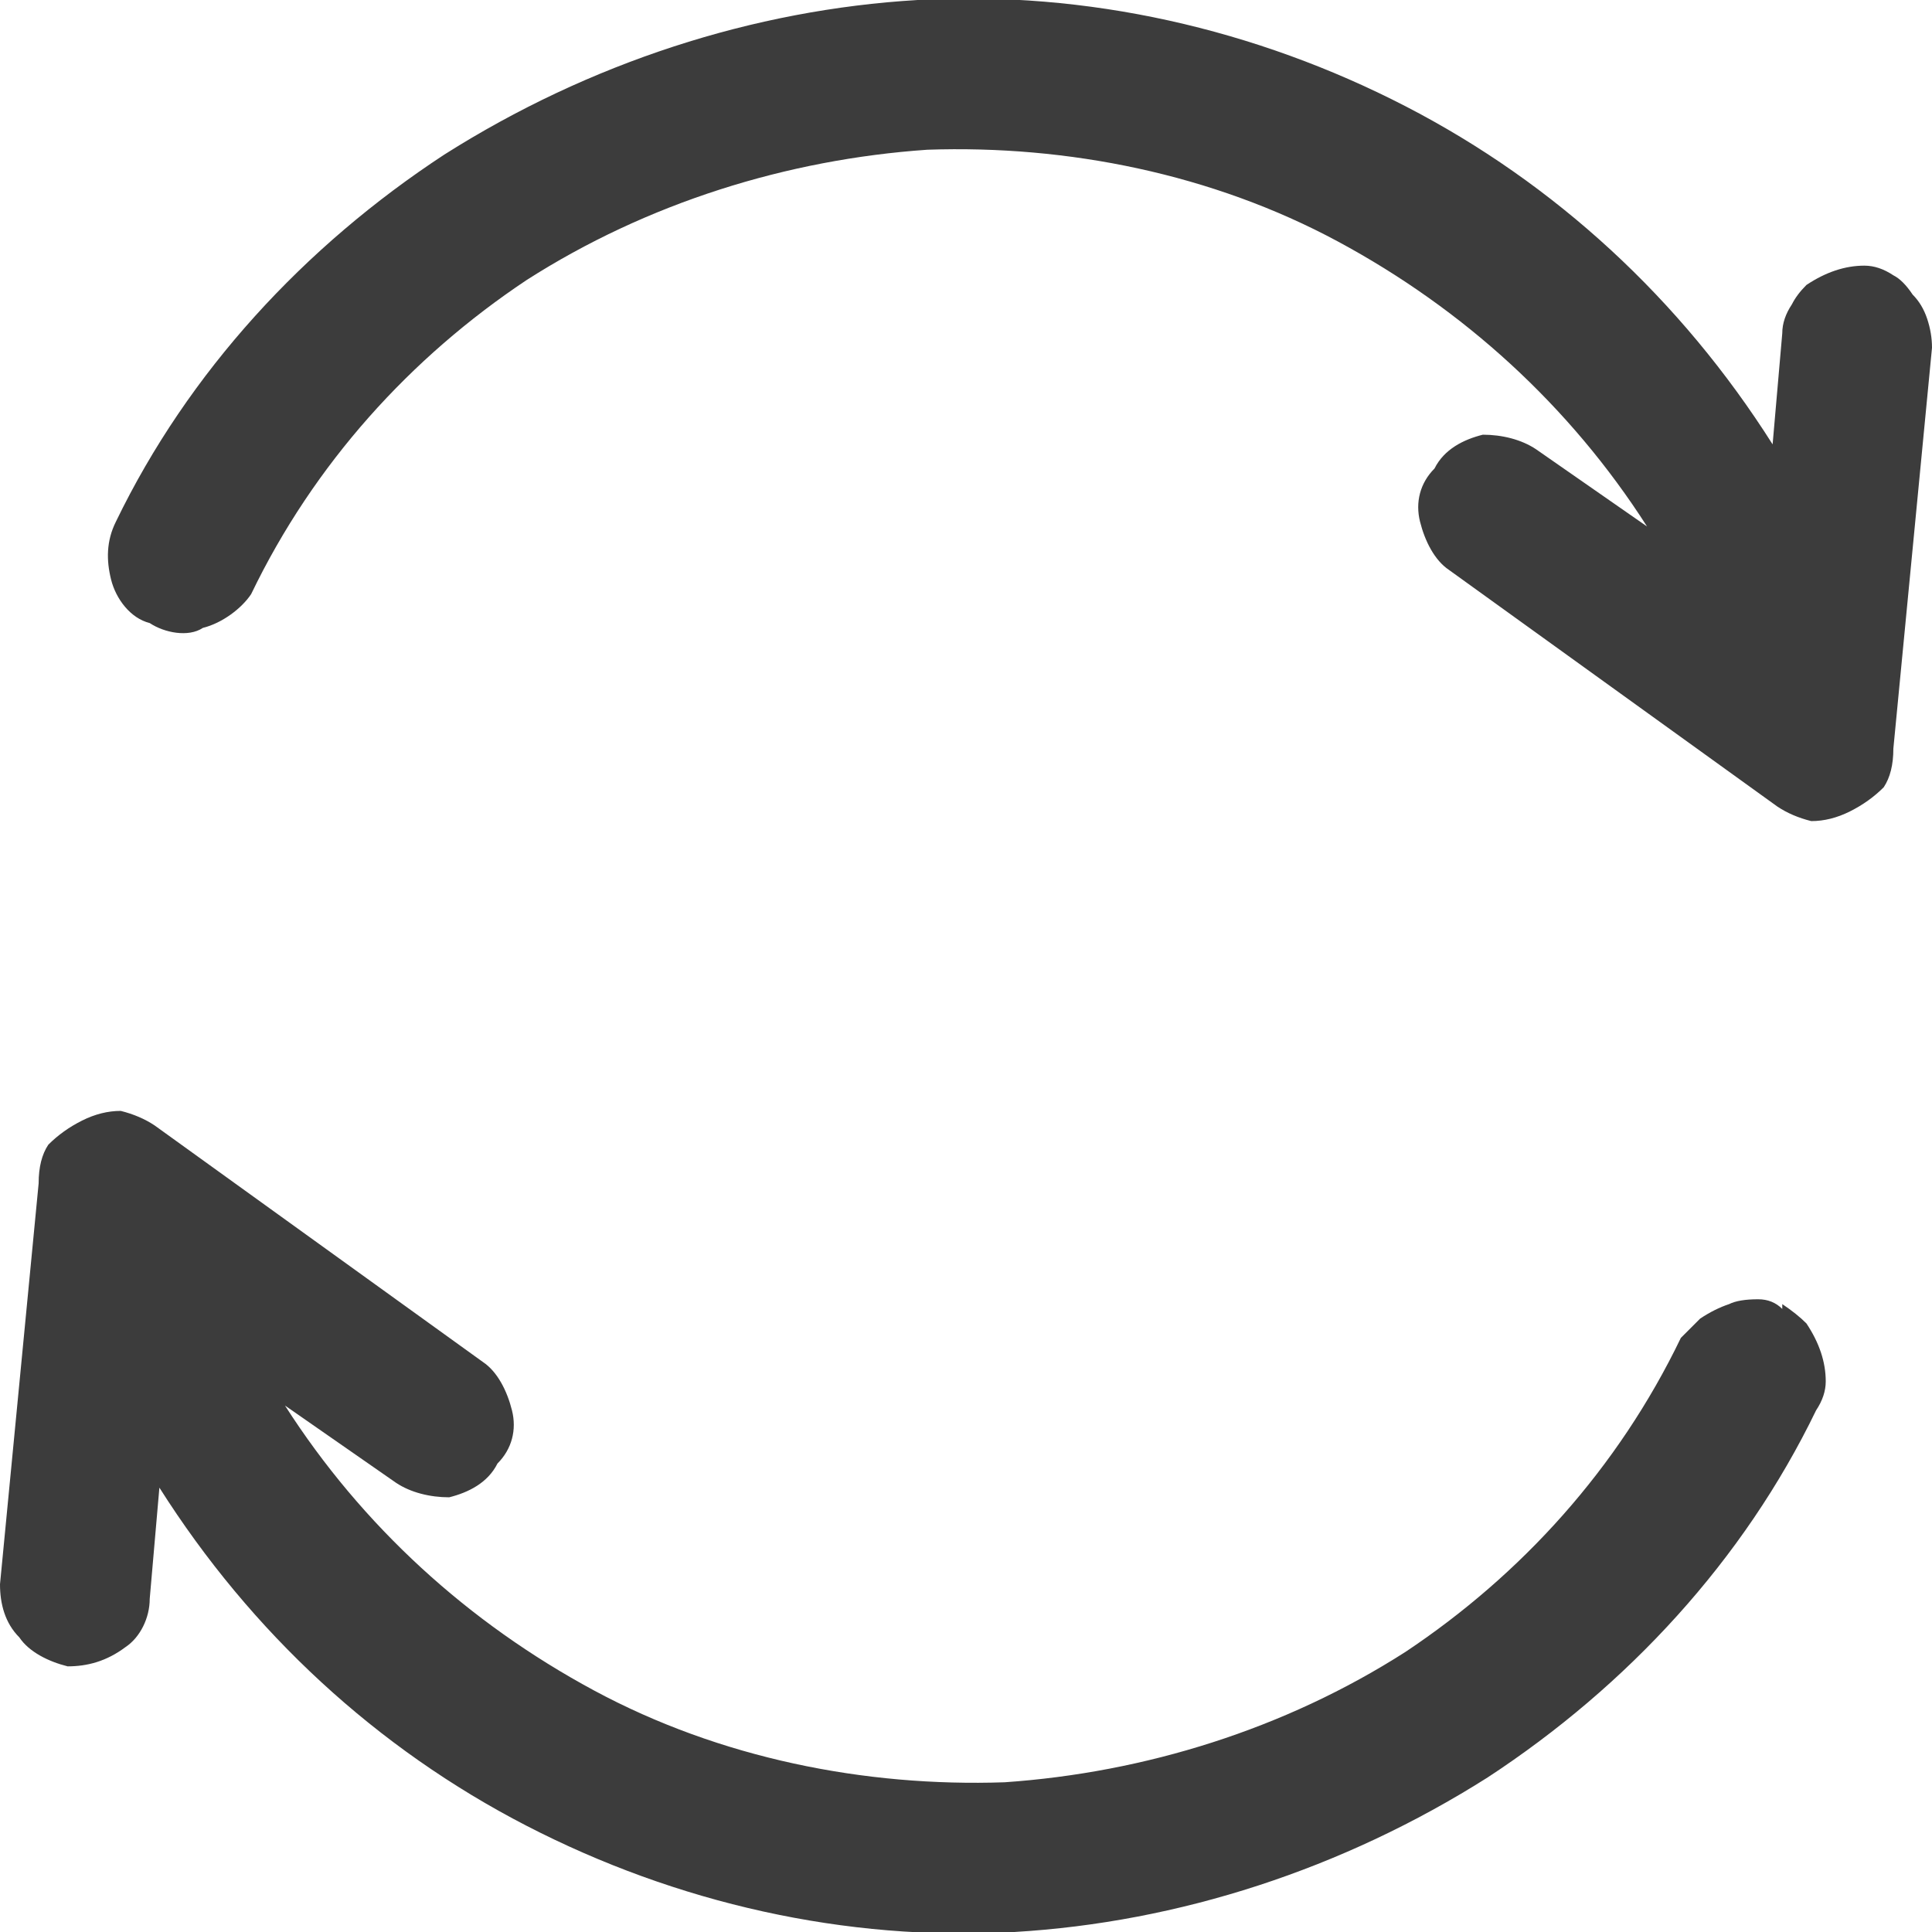 <?xml version="1.0" encoding="UTF-8"?>
<svg xmlns="http://www.w3.org/2000/svg" version="1.2" viewBox="0 0 40 40" width="40" height="40">
  <title>push-and-update-in-ionic-svg</title>
  <style>
		.s0 { fill: #3c3c3c } 
	</style>
  <filter id="f0">
    <feFlood flood-color="#ffffff" flood-opacity="1"></feFlood>
    <feBlend mode="normal" in2="SourceGraphic"></feBlend>
    <feComposite in2="SourceAlpha" operator="in"></feComposite>
  </filter>
  <g id="Push_and_Update" filter="url(#f0)">
    <g id="Group_1465">
      <g id="Group_1464">
        <path id="Path_7368" class="s0" d="m38.6 5.5q-0.3 0-0.6 0.1-0.3 0.1-0.6 0.3-0.2 0.2-0.3 0.4-0.2 0.3-0.2 0.6l-0.2 2.3c-1.9-3-4.5-5.4-7.6-7-3.1-1.6-6.6-2.4-10.1-2.2-3.4 0.2-6.8 1.3-9.8 3.2-2.9 1.9-5.3 4.5-6.8 7.6-0.2 0.4-0.2 0.8-0.1 1.2 0.1 0.4 0.4 0.8 0.8 0.9 0.3 0.2 0.8 0.3 1.1 0.1 0.4-0.1 0.8-0.4 1-0.7 1.3-2.7 3.3-4.9 5.7-6.5 2.5-1.6 5.4-2.5 8.3-2.7 2.9-0.1 5.9 0.5 8.5 1.9 2.6 1.4 4.8 3.4 6.4 5.9l-2.3-1.6c-0.3-0.2-0.7-0.3-1.1-0.3-0.4 0.1-0.8 0.3-1 0.7-0.3 0.3-0.4 0.7-0.3 1.1 0.1 0.4 0.3 0.8 0.6 1l6.8 4.9q0.3 0.2 0.7 0.3 0.4 0 0.8-0.2 0.4-0.2 0.7-0.5 0.2-0.3 0.2-0.8l0.8-8.3q0-0.3-0.1-0.6-0.1-0.3-0.3-0.5-0.2-0.3-0.4-0.4-0.3-0.2-0.6-0.2z"></path>
      </g>
    </g>
    <g id="Group_1467">
      <g id="Group_1466">
        <path id="Path_7369" class="s0" d="m36.9 27.1q-0.2-0.2-0.5-0.2-0.4 0-0.6 0.1-0.3 0.1-0.6 0.3-0.2 0.2-0.4 0.4c-1.3 2.7-3.3 4.9-5.7 6.5-2.5 1.6-5.4 2.5-8.3 2.7-2.9 0.1-5.9-0.5-8.5-1.9-2.6-1.4-4.8-3.4-6.4-5.9l2.3 1.6c0.3 0.2 0.7 0.3 1.1 0.3 0.4-0.1 0.8-0.3 1-0.7 0.3-0.3 0.4-0.7 0.3-1.1-0.1-0.4-0.3-0.8-0.6-1l-6.8-4.9q-0.3-0.2-0.7-0.3-0.4 0-0.8 0.2-0.4 0.2-0.7 0.5-0.2 0.3-0.2 0.8l-0.8 8.3c0 0.4 0.1 0.8 0.4 1.1 0.2 0.3 0.6 0.5 1 0.6 0.4 0 0.8-0.1 1.2-0.4 0.3-0.2 0.5-0.6 0.5-1l0.2-2.3c1.9 3 4.5 5.4 7.6 7 3.1 1.6 6.6 2.4 10.1 2.2 3.4-0.2 6.8-1.3 9.8-3.2 2.9-1.9 5.3-4.5 6.8-7.6q0.2-0.3 0.2-0.6 0-0.3-0.1-0.6-0.1-0.3-0.3-0.6-0.2-0.2-0.5-0.4z"></path>
      </g>
    </g>
  </g>
</svg>
